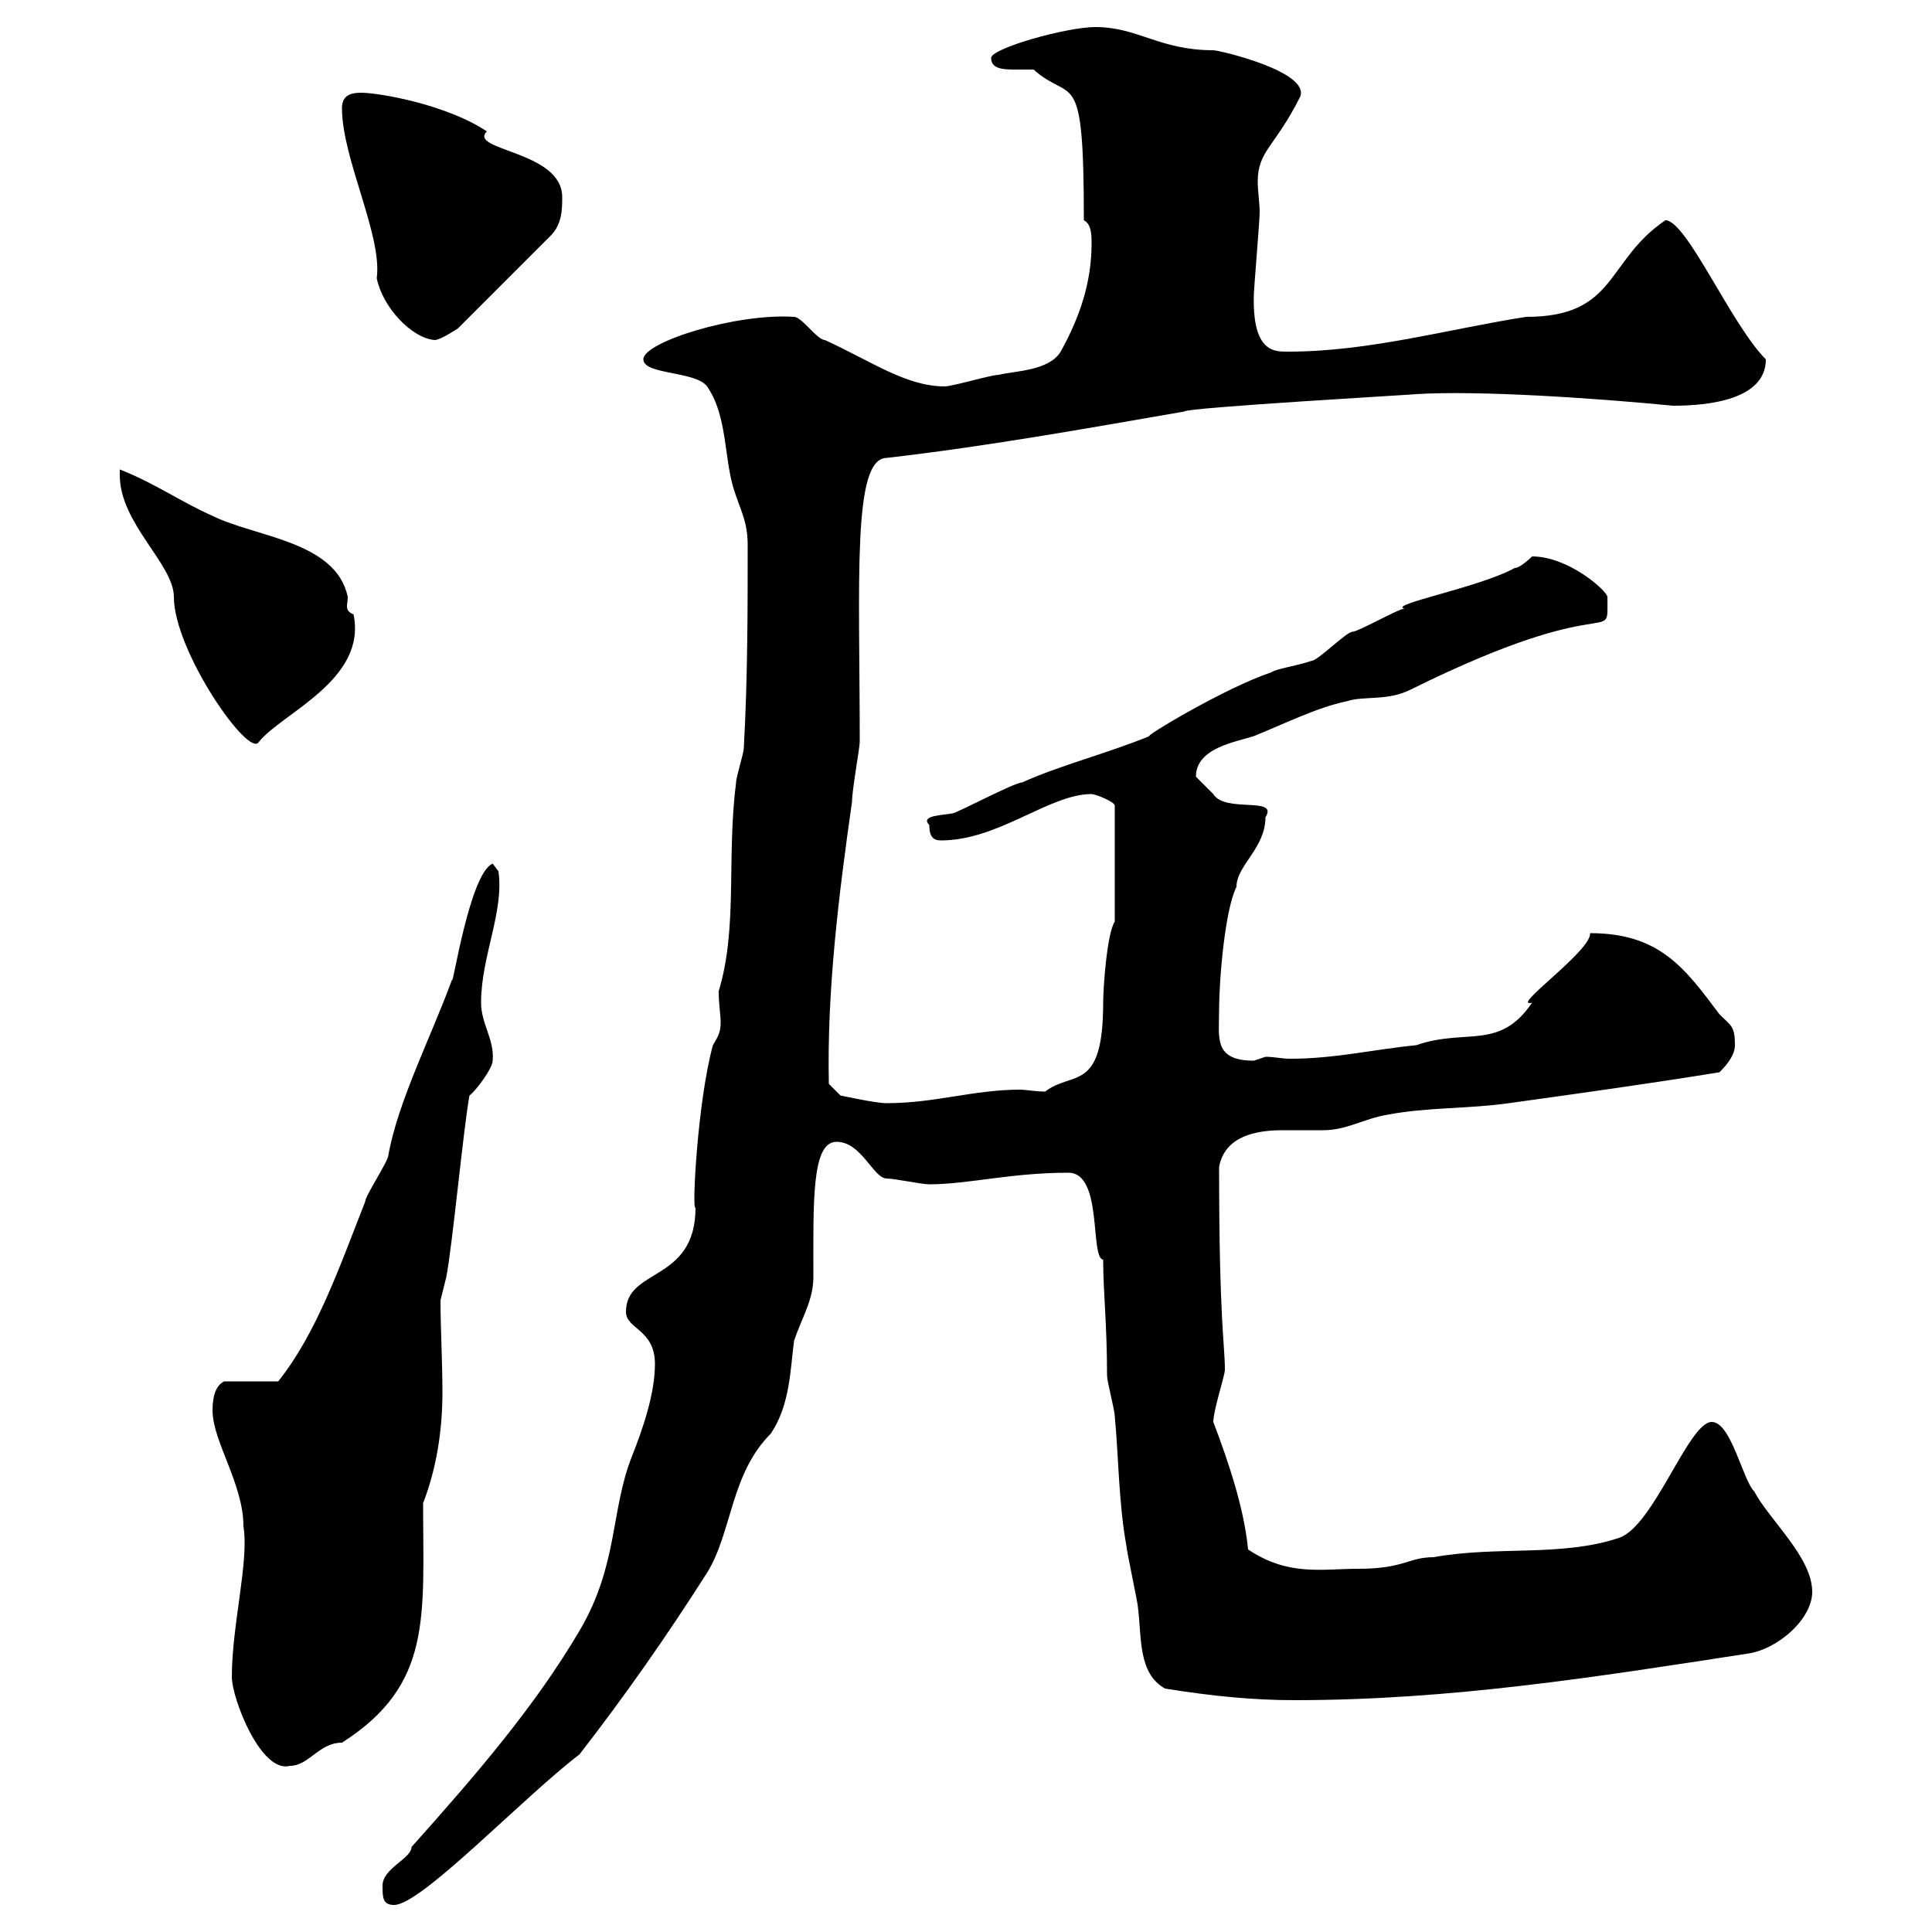 <svg xmlns="http://www.w3.org/2000/svg" xmlns:xlink="http://www.w3.org/1999/xlink" width="300" height="300"><path d="M59.40 292.80C59.40 294.60 59.40 295.80 61.20 295.80C65.40 295.80 81 279.30 90 272.40C97.20 263.10 103.50 254.10 109.80 244.20C113.70 237.90 113.40 228.90 119.70 222.60C122.70 218.10 122.70 212.70 123.30 208.20C124.50 204.60 126.30 201.90 126.30 198.30C126.30 186.60 126 177.30 129.90 177.30C133.80 177.30 135.60 183 137.70 183C138.90 183 143.10 183.90 144.30 183.90C150.30 183.90 156.90 182.10 165.90 182.10C171.30 182.10 169.20 195.30 171.30 195.60C171.30 200.70 171.90 205.50 171.90 213.60C171.90 214.50 173.10 219 173.10 219.90C173.70 226.20 173.70 233.40 174.90 240C174.90 240.60 176.70 249 176.70 249.60C177.30 254.40 176.70 259.80 180.90 262.20C188.40 263.40 194.70 264 201 264C225.30 264 247.80 260.40 271.20 256.80C276 256.20 281.40 251.40 281.40 247.20C281.40 241.80 274.80 236.10 272.40 231.60C270.60 229.80 268.80 220.80 265.80 220.80C262.20 220.80 256.80 237 251.40 238.80C242.40 241.80 232.50 240 222.60 241.80C218.70 241.80 218.10 243.60 210.90 243.60C205.20 243.60 200.10 244.80 193.80 240.60C193.20 234.30 190.80 227.10 188.40 220.80C188.40 219 190.20 213.60 190.20 212.70C190.20 208.80 189.30 205.20 189.30 181.20C190.20 176.40 195 175.50 199.20 175.50C201.60 175.50 203.70 175.50 205.50 175.50C209.10 175.50 211.80 173.70 215.40 173.10C221.70 171.90 228 172.20 234.30 171.30C245.10 169.80 255.90 168.30 267 166.50C267.60 165.90 269.40 164.10 269.40 162.30C269.40 159.30 268.80 159.30 267 157.50C261.60 150.30 257.70 144.90 246.90 144.90C247.20 147.60 234.30 156.60 237.90 155.70C232.80 163.20 227.70 159.60 219.90 162.30C213.60 162.90 207.30 164.40 200.40 164.40C198.90 164.40 198 164.10 196.50 164.10C196.50 164.10 194.70 164.70 194.70 164.70C188.40 164.70 189.30 161.10 189.30 156.90C189.30 152.10 190.20 141.30 192 137.70C192 134.40 196.50 131.70 196.50 126.90C198.60 123.60 190.20 126.30 188.40 123.30C188.40 123.30 186.60 121.50 185.70 120.60C185.70 116.10 192 115.20 194.70 114.30C199.20 112.50 204.60 109.80 209.10 108.90C211.80 108 215.40 108.90 219 107.10C251.10 91.20 249.60 100.80 249.60 92.70C249.60 91.80 243.60 86.40 237.90 86.40C237.90 86.40 236.10 88.20 235.20 88.20C229.80 91.20 215.40 93.90 218.10 94.50C217.20 94.50 210.90 98.10 210 98.10C209.10 98.10 204.60 102.60 203.70 102.60C201 103.50 198.30 103.80 197.40 104.40C190.20 106.80 177.30 114.60 178.50 114.30C171.90 117 164.70 118.80 158.70 121.50C157.50 121.50 148.50 126.30 147.90 126.30C146.40 126.60 142.80 126.60 144.30 128.10C144.30 129.90 144.90 130.50 146.10 130.50C155.10 130.50 162.90 123.30 169.50 123.30C170.10 123.30 173.10 124.50 173.10 125.10L173.10 143.10C171.90 144.90 171.30 153.30 171.30 155.70C171.30 169.80 166.50 166.20 162.30 169.50C160.80 169.50 159.30 169.20 158.40 169.20C151.20 169.20 145.20 171.30 137.70 171.30C135.90 171.30 130.50 170.10 130.50 170.10L128.70 168.30C128.40 153.90 130.20 139.20 132.30 124.50C132.30 122.70 133.50 116.10 133.50 115.20C133.50 90.30 132.30 71.10 137.70 71.10C153.30 69.30 168.30 66.60 183.90 63.90C183.90 63.30 220.80 61.20 219.90 61.20C229.50 60.60 247.50 61.80 259.80 63C265.20 63 274.20 62.10 274.20 55.80C268.80 50.40 261.90 34.20 258.60 34.20C249.30 40.50 251.10 49.20 237 49.20C225.30 51 212.70 54.60 200.10 54.60C198 54.60 194.40 54.90 194.70 45.60C194.70 45 195.60 34.20 195.60 33C195.60 31.50 195.30 29.70 195.30 28.20C195.30 23.40 198 22.80 201.90 15C203.40 11.10 189.30 7.80 188.40 7.80C180 7.80 176.70 4.20 170.10 4.20C165.60 4.20 153.90 7.50 153.90 9C153.90 10.80 156 10.80 157.80 10.80C159 10.80 160.20 10.80 160.50 10.80C166.50 16.20 168.30 9.60 168.30 34.20C169.50 34.80 169.50 36.60 169.50 37.80C169.50 43.80 167.70 49.20 164.70 54.60C162.90 57.60 157.50 57.60 155.10 58.20C153.90 58.20 147.90 60 146.70 60C140.70 60 135.30 56.10 128.10 52.80C126.90 52.80 124.50 49.20 123.30 49.20C114.30 48.60 99.90 53.10 99.90 55.80C99.90 58.20 108 57.60 109.80 60C112.50 63.90 112.50 69.30 113.40 73.80C114.30 78.30 116.10 80.10 116.10 84.60C116.10 94.50 116.10 105.30 115.50 116.10C115.50 117 114.30 120.60 114.30 121.50C112.80 133.20 114.60 144 111.60 153.90C111.60 156 111.90 157.50 111.90 158.70C111.90 160.20 111.60 160.80 110.70 162.30C108.30 171 107.40 188.40 108 187.50C108 199.20 97.20 196.80 97.20 203.70C97.20 206.40 101.70 206.40 101.70 211.80C101.70 216.30 99.90 221.70 98.10 226.20C94.80 234.60 96 243 90 253.20C83.10 264.90 74.10 275.40 63.90 286.80C63.90 288.60 59.40 290.10 59.40 292.80ZM36 260.40C36 263.70 40.50 275.40 45 274.20C48 274.20 49.50 270.60 53.10 270.60C67.20 261.60 65.70 251.10 65.70 233.40C67.80 228 68.70 222 68.70 216.30C68.70 211.20 68.40 206.40 68.40 201.90C68.40 201.90 69.30 198.30 69.30 198.30C70.20 193.80 72 174.90 72.90 170.10C73.80 169.50 76.50 165.90 76.50 164.70C76.80 161.40 74.70 159 74.70 155.70C74.70 148.50 78.30 141.60 77.40 135.30L76.50 134.10C72.90 135.60 70.20 153.90 70.20 152.10C66.90 161.10 61.80 171 60.30 179.40C60.30 180.30 56.70 185.70 56.70 186.60C52.80 196.50 49.20 207 43.20 214.50L34.80 214.50C33.60 215.10 33 216.60 33 219C33 223.80 37.80 230.40 37.80 237C38.70 242.40 36 252.30 36 260.40ZM18.60 73.80C18.60 81.30 27 87.60 27 92.70C27 101.10 38.70 117.90 40.20 115.20C43.80 110.70 57 105.60 54.90 95.40C53.40 94.80 54 93.90 54 92.70C52.20 84 39.60 83.40 33 80.10C28.20 78 24 75 18.60 72.90C18.60 72.90 18.60 73.80 18.60 73.80ZM53.10 16.80C53.10 24.60 59.40 36.60 58.50 43.20C59.40 47.70 63.90 52.50 67.50 52.80C68.40 52.80 71.10 51 71.10 51L85.50 36.60C87.30 34.80 87.30 32.40 87.30 30.60C87.30 23.40 72.60 23.40 75.60 20.40C69.30 16.20 58.80 14.40 56.10 14.40C54.60 14.40 53.10 14.70 53.10 16.80Z"/></svg>